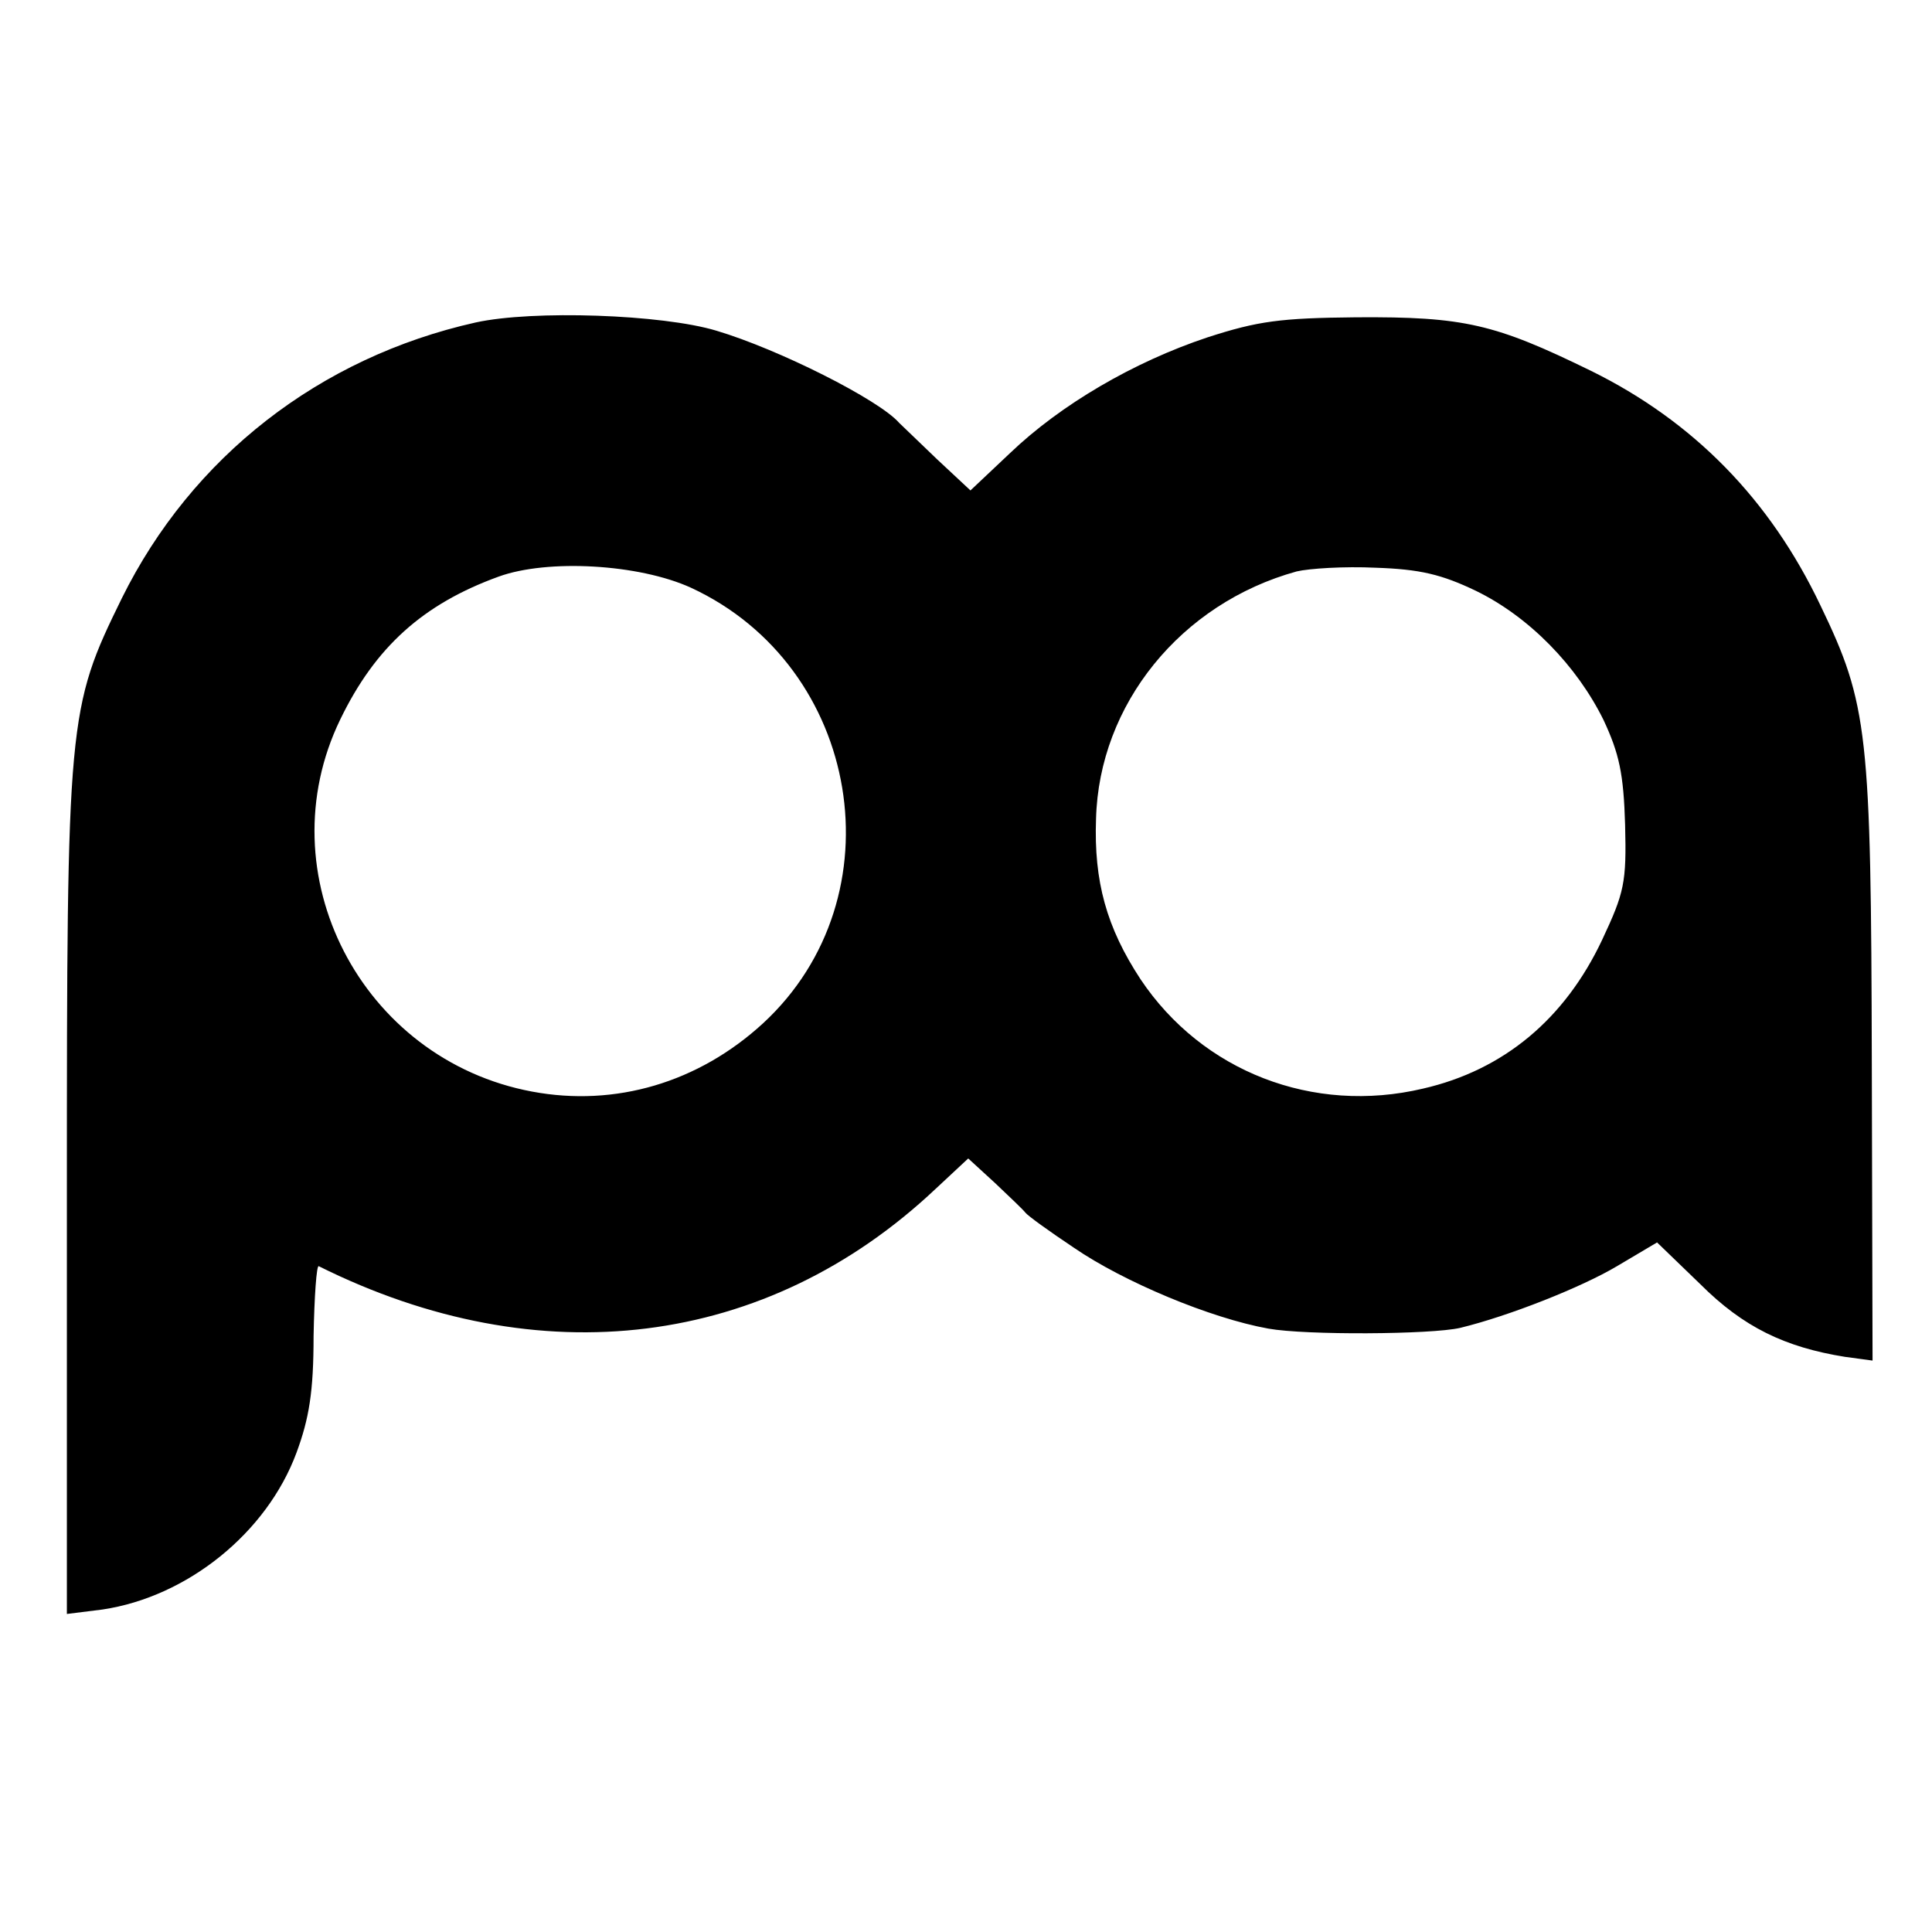 <?xml version="1.0" standalone="no"?>
<!DOCTYPE svg PUBLIC "-//W3C//DTD SVG 20010904//EN"
 "http://www.w3.org/TR/2001/REC-SVG-20010904/DTD/svg10.dtd">
<svg version="1.0" xmlns="http://www.w3.org/2000/svg"
 width="260pt" height="260pt" viewBox="0 0 260 260"
 preserveAspectRatio="xMidYMid meet">
<g transform="translate(0,260) scale(0.1,-0.1)"
fill="#000000" stroke="none">
<path d="M640 2166 c-210 -47 -382 -181 -476 -371 -73 -149 -74 -160 -74 -802
l0 -565 48 6 c114 17 221 103 261 211 17 46 23 82 23 157 1 53 4 96 7 94 297
-148 603 -110 830 104 l44 41 36 -33 c19 -18 38 -36 41 -40 3 -4 32 -25 65
-47 67 -46 184 -95 262 -109 50 -9 219 -8 258 1 66 16 164 55 211 83 l54 32
58 -56 c58 -58 114 -85 195 -98 l37 -5 -1 398 c-1 448 -5 485 -69 618 -68 143
-171 248 -309 316 -129 63 -170 73 -316 72 -102 -1 -132 -5 -200 -27 -99 -33
-197 -90 -266 -156 l-53 -50 -45 42 c-25 24 -48 46 -51 49 -27 31 -162 99
-246 124 -73 22 -247 28 -324 11z m290 -357 c229 -106 281 -416 97 -586 -87
-80 -199 -113 -311 -92 -230 43 -359 293 -258 501 47 97 111 155 213 192 66
24 189 17 259 -15z m1056 -4 c72 -35 136 -101 172 -174 21 -45 27 -72 29 -141
2 -78 -1 -91 -31 -155 -50 -106 -132 -175 -241 -200 -148 -35 -297 23 -380
147 -46 70 -63 132 -60 216 4 154 114 290 270 333 17 4 64 7 106 5 60 -2 89
-9 135 -31z"/>
</g>
</svg>
